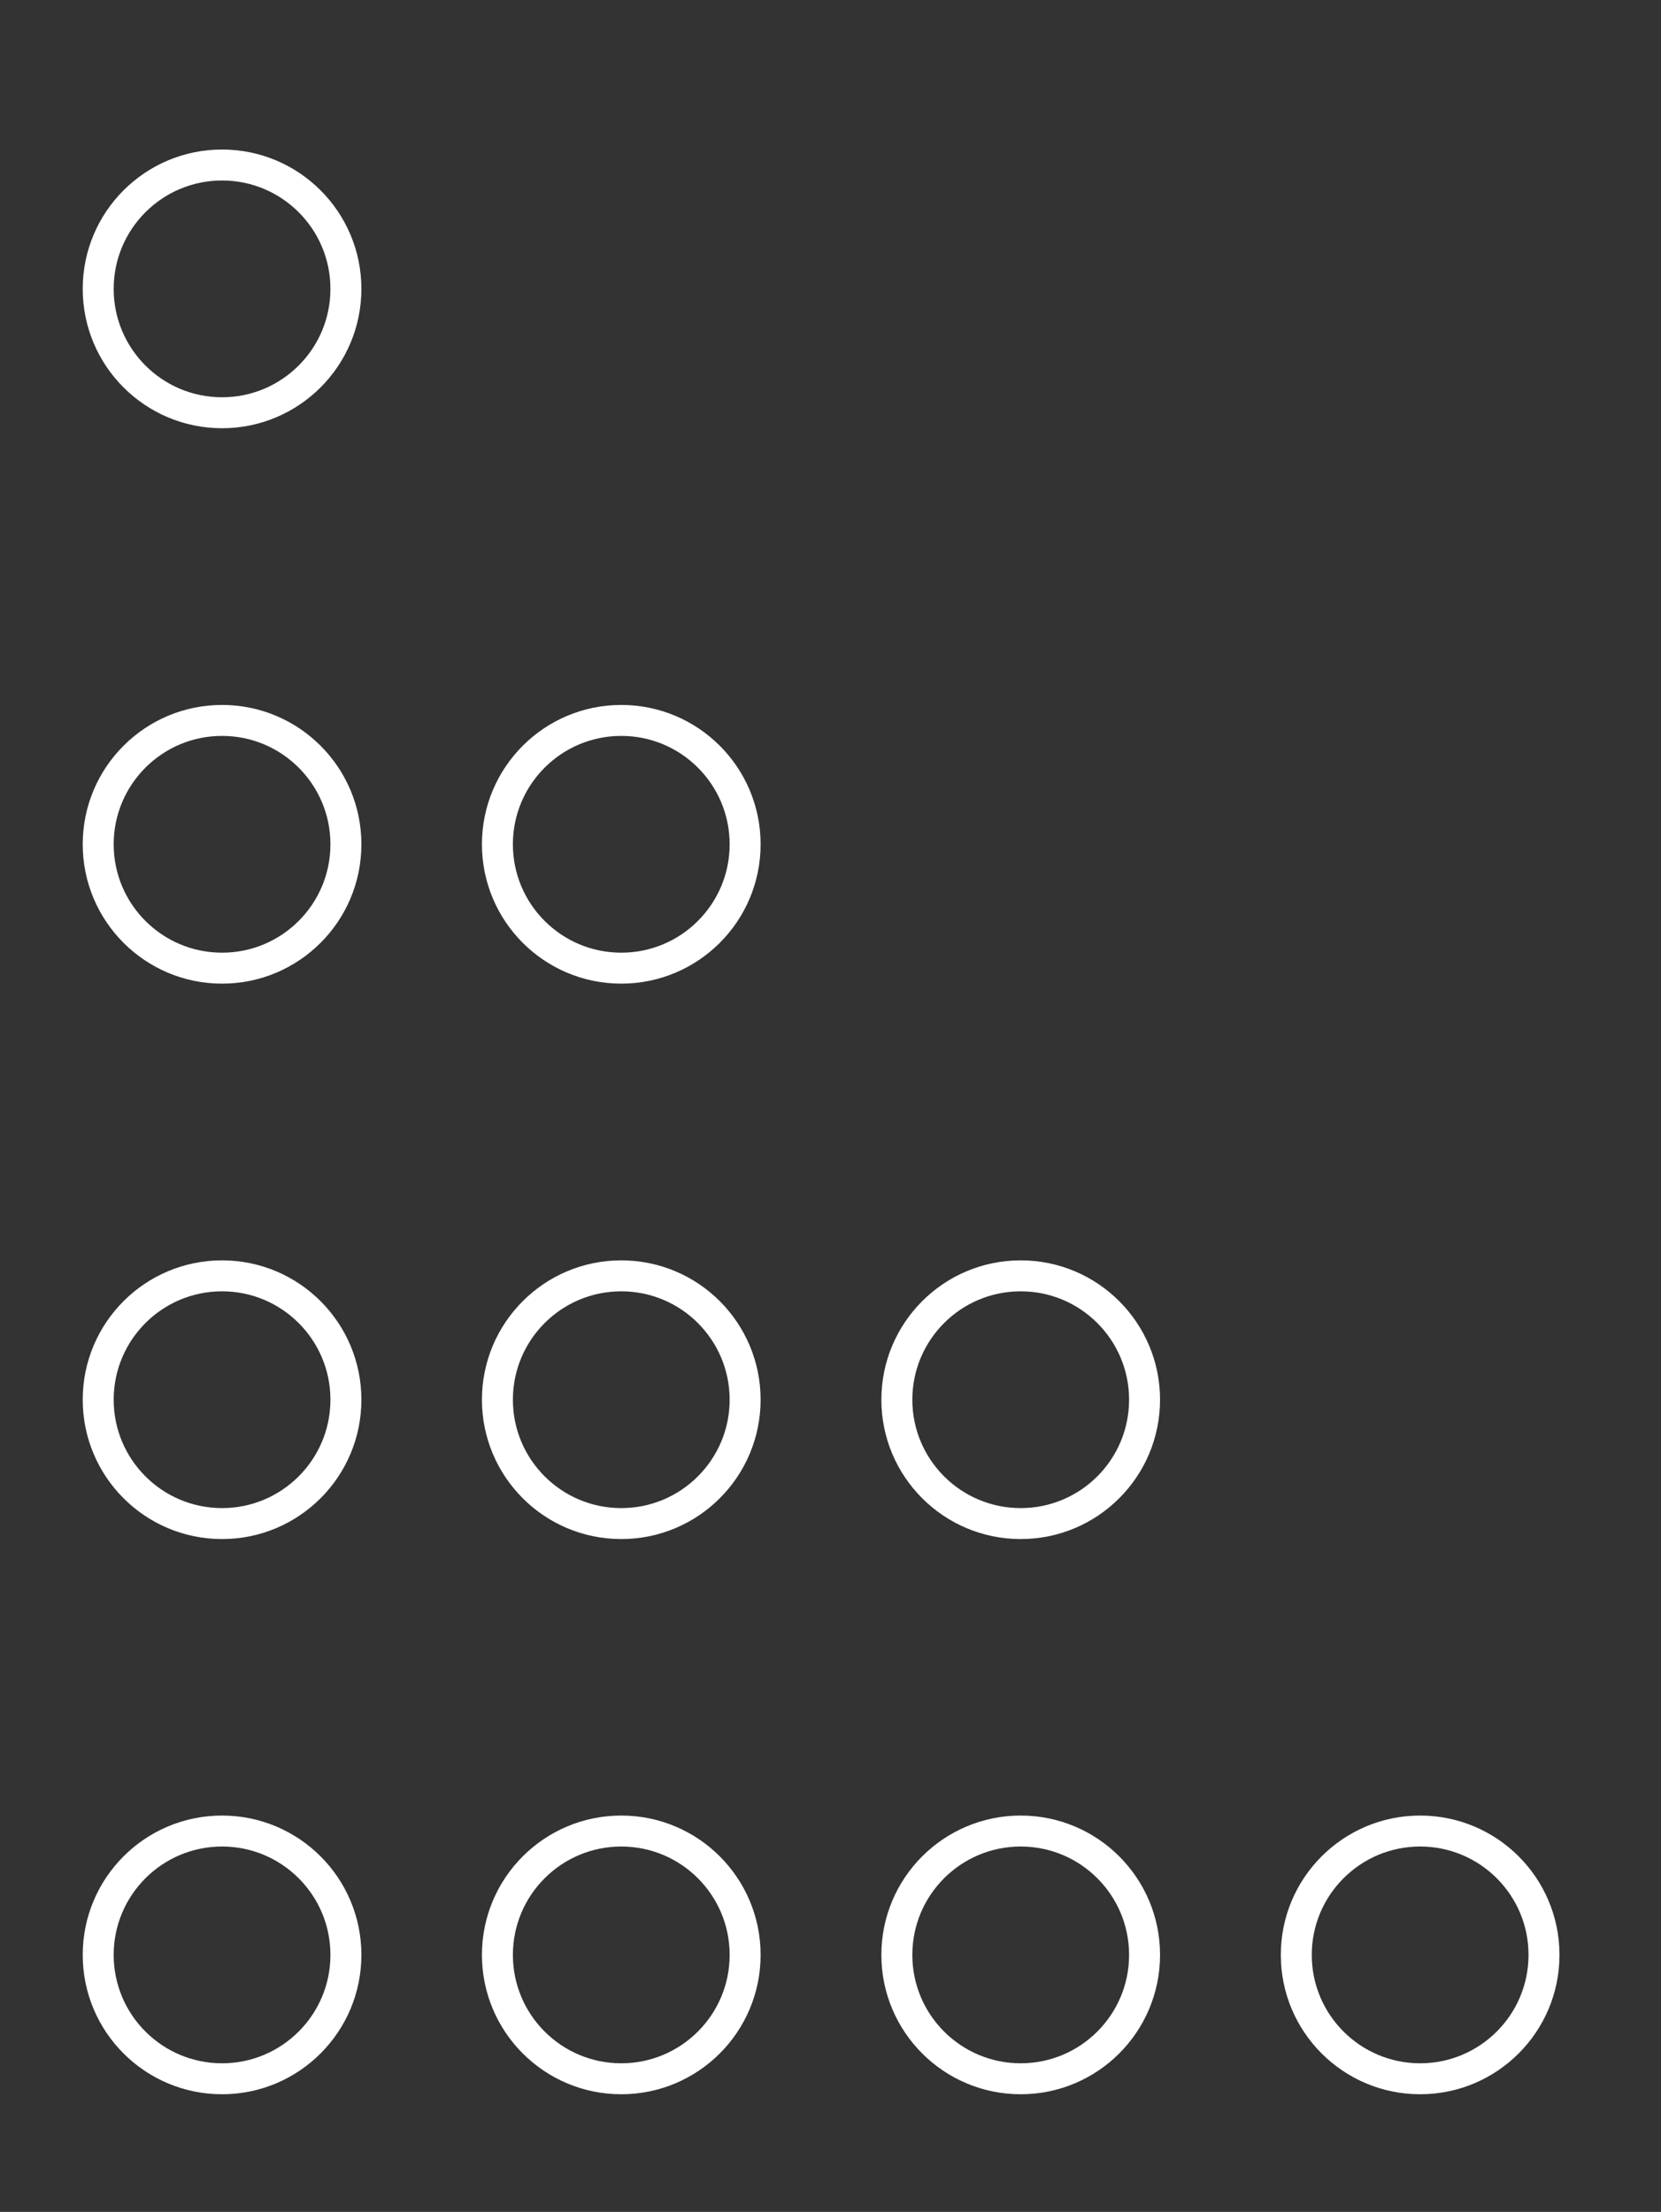 <?xml version="1.0" encoding="utf-8"?>
<!-- Generator: Adobe Illustrator 24.1.0, SVG Export Plug-In . SVG Version: 6.00 Build 0)  -->
<svg version="1.1" id="Livello_1" xmlns="http://www.w3.org/2000/svg" xmlns:xlink="http://www.w3.org/1999/xlink" x="0px" y="0px"
	 viewBox="0 0 751 1000" style="enable-background:new 0 0 751 1000;" xml:space="preserve">
<rect x="0" y="0" width="751" height="1000" fill="#333333" stroke="none"/>
<style type="text/css">
	.st0{fill:none;stroke:#FFFFFF;stroke-width:14;stroke-linecap:round;stroke-linejoin:round;}
</style>
<g>
	<circle class="st0" cx="100.4" cy="130.6" r="56"/>
</g>
<g>
	<circle class="st0" cx="100.4" cy="381.7" r="56"/>
	<circle class="st0" cx="280.9" cy="381.7" r="56"/>
</g>
<g>
	<circle class="st0" cx="100.4" cy="632.8" r="56"/>
	<circle class="st0" cx="280.9" cy="632.8" r="56"/>
	<circle class="st0" cx="461.5" cy="632.8" r="56"/>
</g>
<g>
	<circle class="st0" cx="100.4" cy="883.8" r="56"/>
	<circle class="st0" cx="280.9" cy="883.8" r="56"/>
	<circle class="st0" cx="461.5" cy="883.8" r="56"/>
	<circle class="st0" cx="642.1" cy="883.8" r="56"/>
</g>
</svg>

